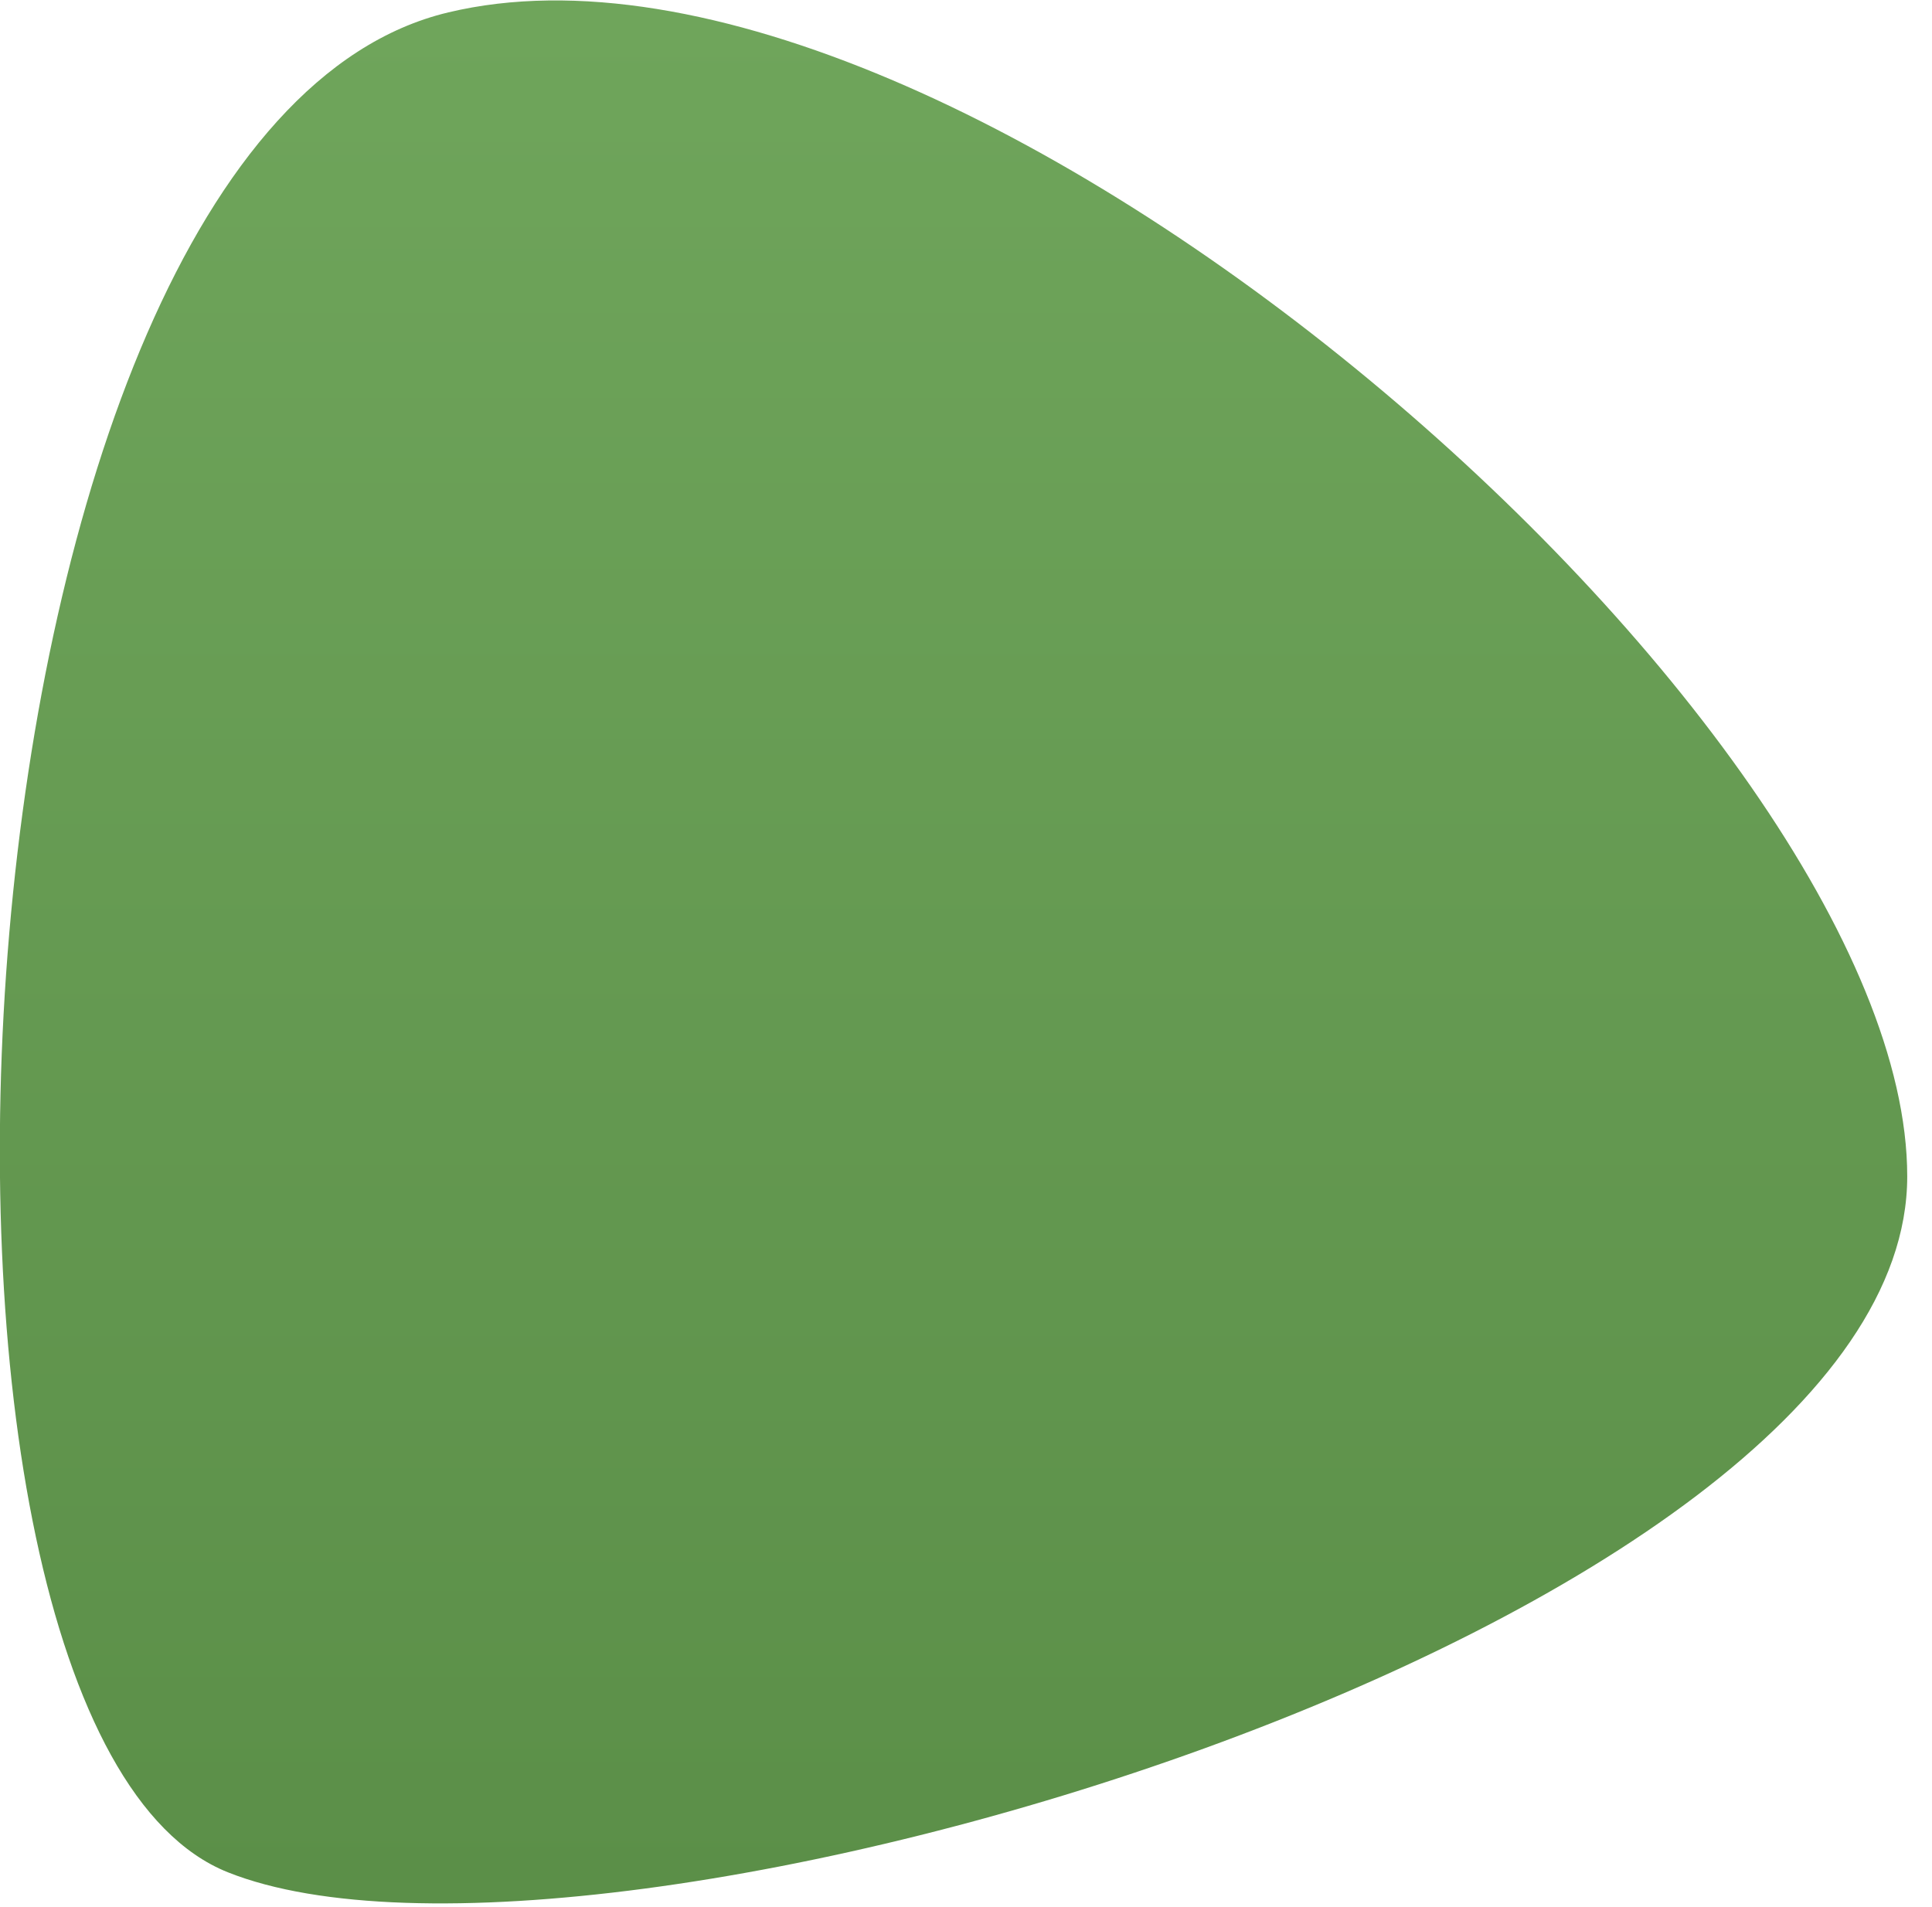 <svg version="1.2" xmlns="http://www.w3.org/2000/svg" viewBox="0 0 78 77" width="78" height="77">
	<title>services-shape-1-svg</title>
	<defs>
		<linearGradient id="g1" x2="1" gradientUnits="userSpaceOnUse" gradientTransform="matrix(0,76.859,-77.039,0,38.518,.01)">
			<stop offset="0" stop-color="#6fa55b"/>
			<stop offset="1" stop-color="#5b8f48"/>
		</linearGradient>
	</defs>
	<style>
		.s0 { fill: url(#g1) } 
	</style>
	<path id="Path_7" class="s0" d="m18.1 0.5c20.5-4.9 58.9 28.7 58.9 47 0 18.2-53 34-67.8 28.1-14.8-5.9-11.7-70.2 8.9-75.1z"/>
</svg>